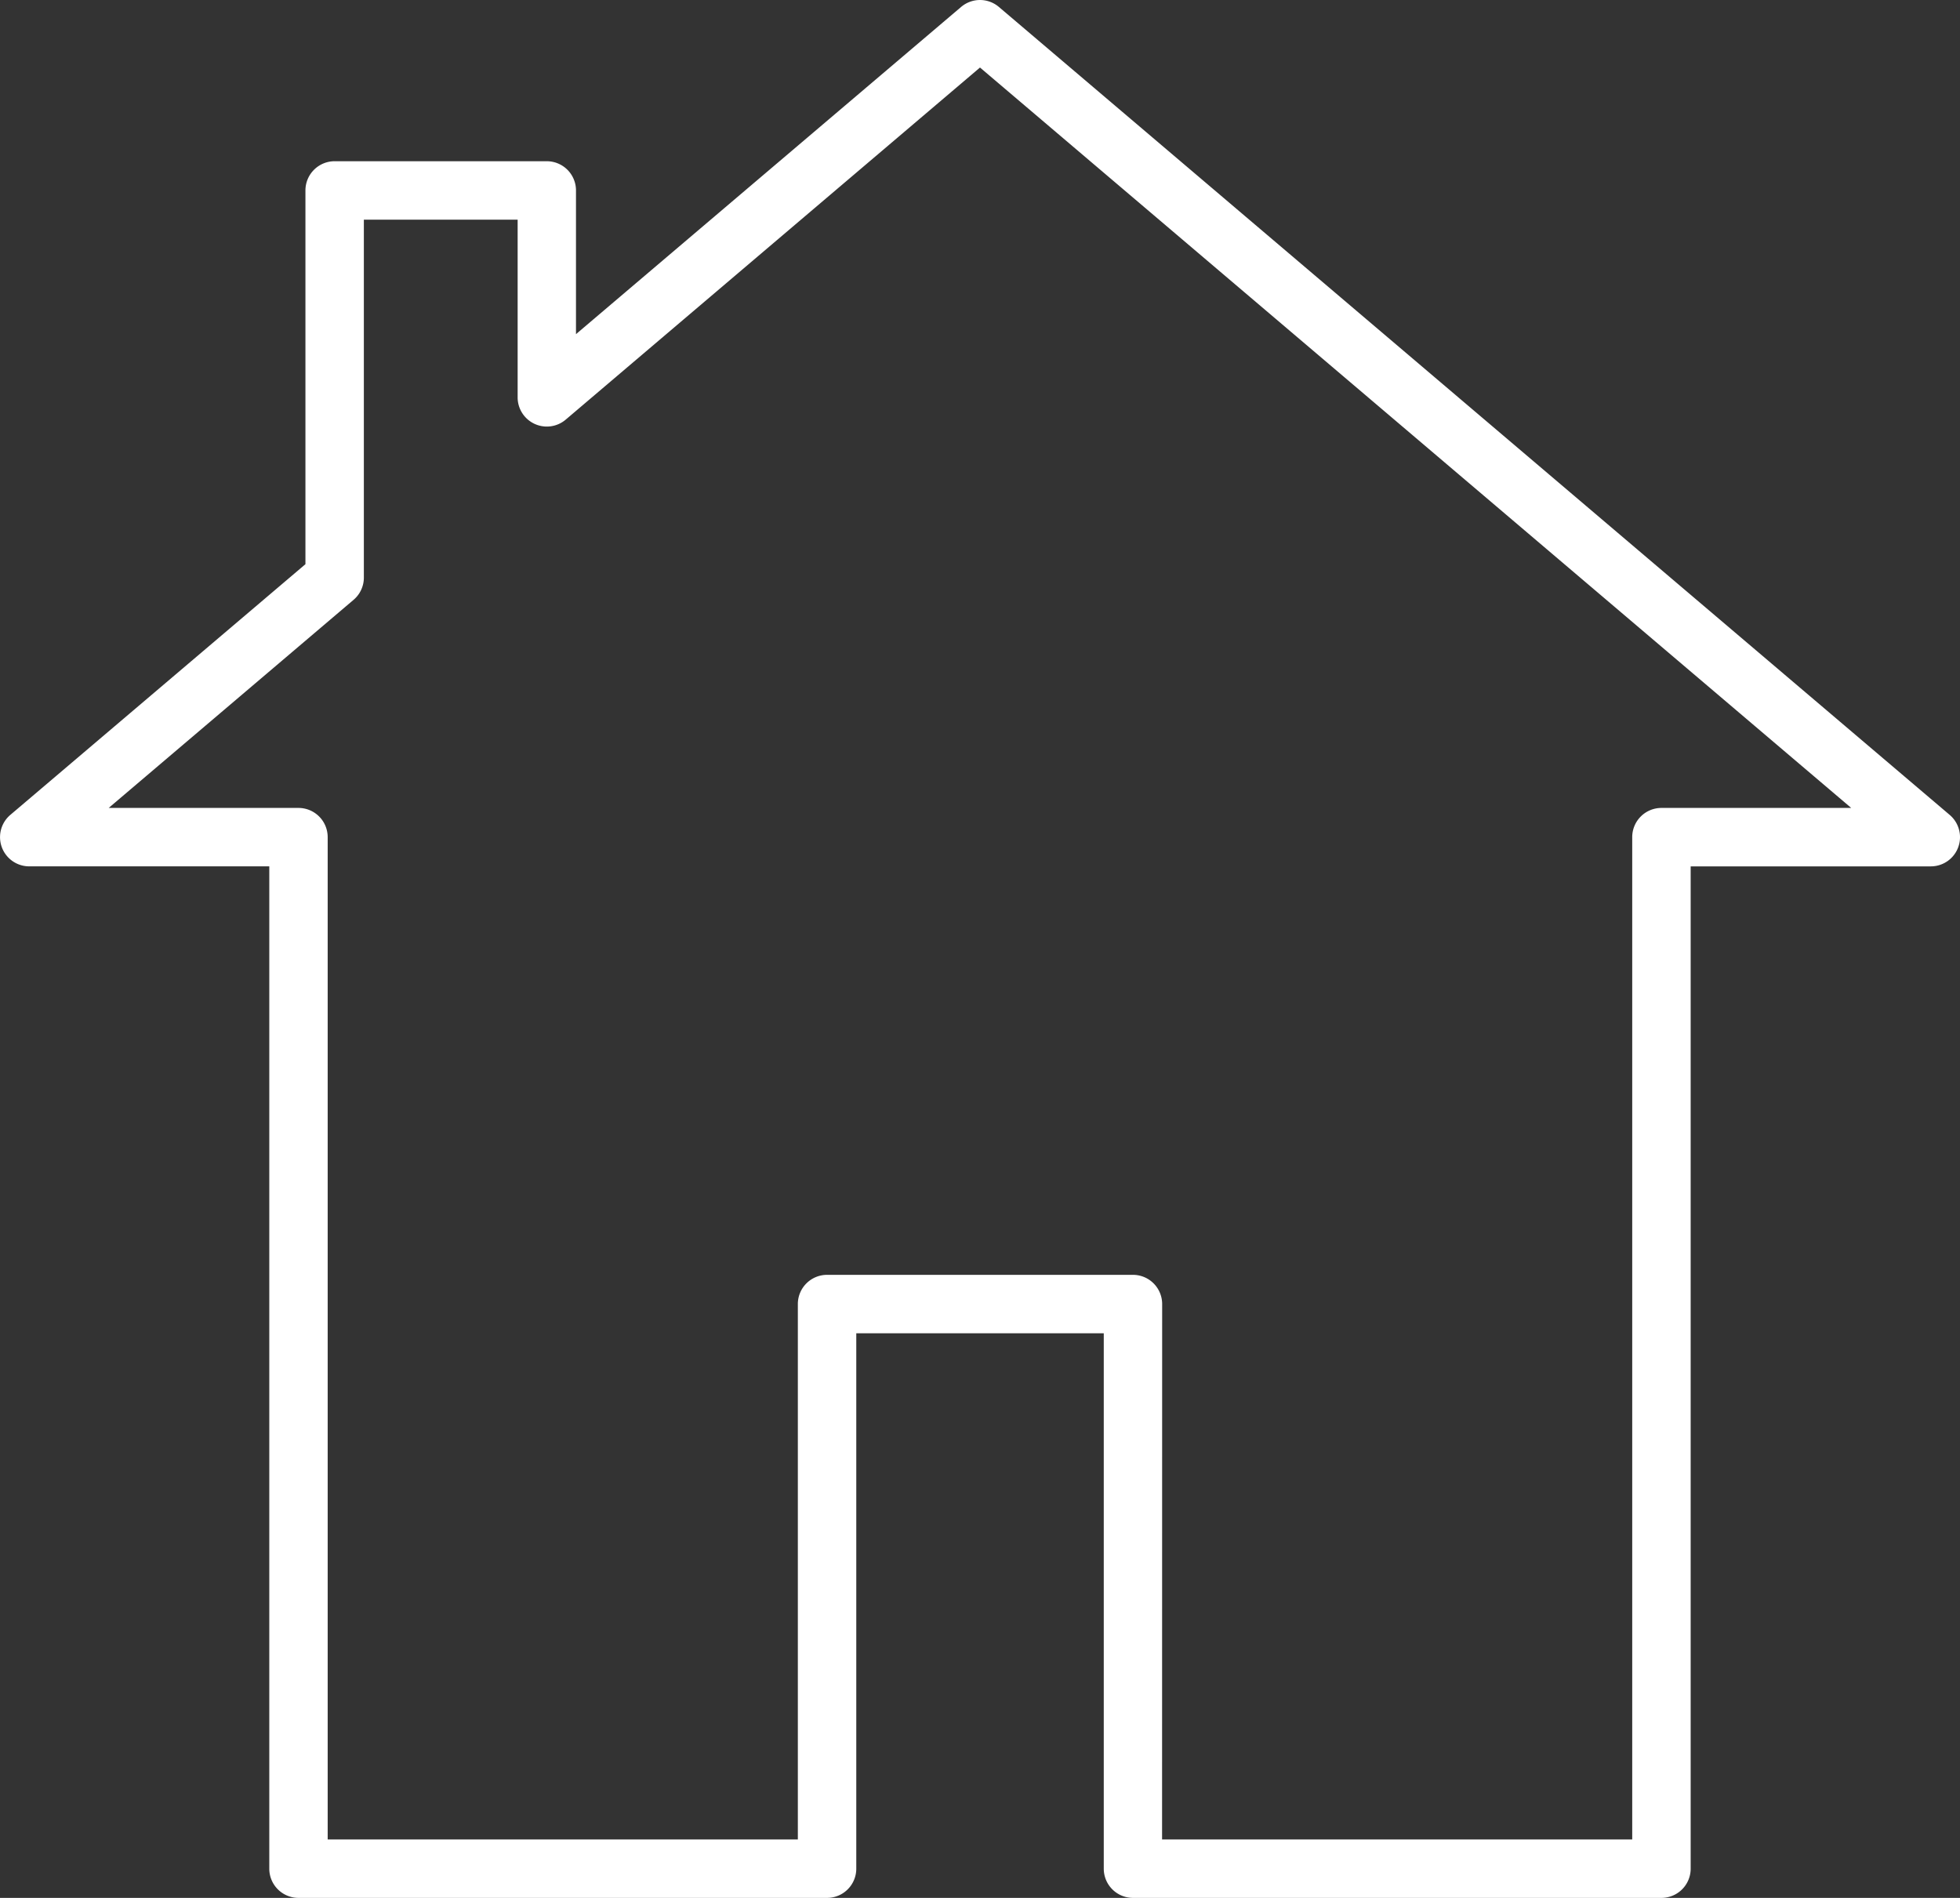 <svg xmlns="http://www.w3.org/2000/svg" xmlns:xlink="http://www.w3.org/1999/xlink" width="133.051" height="128.839" viewBox="0 0 133.051 128.839">
  <rect x="0" y="0" width="133.051" height="128.839" fill="#333333" stroke="none"/>
  <defs>
    <clipPath id="clip-path">
      <rect id="Rectangle_270" data-name="Rectangle 270" width="133.051" height="128.839" fill="#fff"/>
    </clipPath>
  </defs>
  <g id="Group_484" data-name="Group 484" transform="translate(0 0)">
    <g id="Group_483" data-name="Group 483" transform="translate(0 0)" clip-path="url(#clip-path)">
      <path id="Path_3538" data-name="Path 3538" d="M112.789,128.839H76.908a1.983,1.983,0,0,1-1.981-1.983V90.509h-16.8v36.347a1.983,1.983,0,0,1-1.983,1.983H20.263a1.983,1.983,0,0,1-1.983-1.983V58.813H1.983A1.983,1.983,0,0,1,.7,55.32L20.734,38.3V12.928a1.983,1.983,0,0,1,1.981-1.983H37.121A1.983,1.983,0,0,1,39.1,12.928v9.756L65.242.473a1.979,1.979,0,0,1,2.567,0L132.351,55.32a1.982,1.982,0,0,1-1.283,3.494h-16.3v68.042a1.983,1.983,0,0,1-1.983,1.983m-33.9-3.966h31.915V56.83a1.984,1.984,0,0,1,1.983-1.983h12.883L66.525,4.584l-28.12,23.9a1.981,1.981,0,0,1-3.266-1.51V14.911H24.7v24.3a1.98,1.98,0,0,1-.7,1.51L7.378,54.847H20.263a1.983,1.983,0,0,1,1.981,1.983v68.042H54.16V88.526a1.984,1.984,0,0,1,1.983-1.983H76.908a1.983,1.983,0,0,1,1.983,1.983Z" transform="translate(0 0)" fill="#fff"/>
    </g>
  </g>
</svg>
